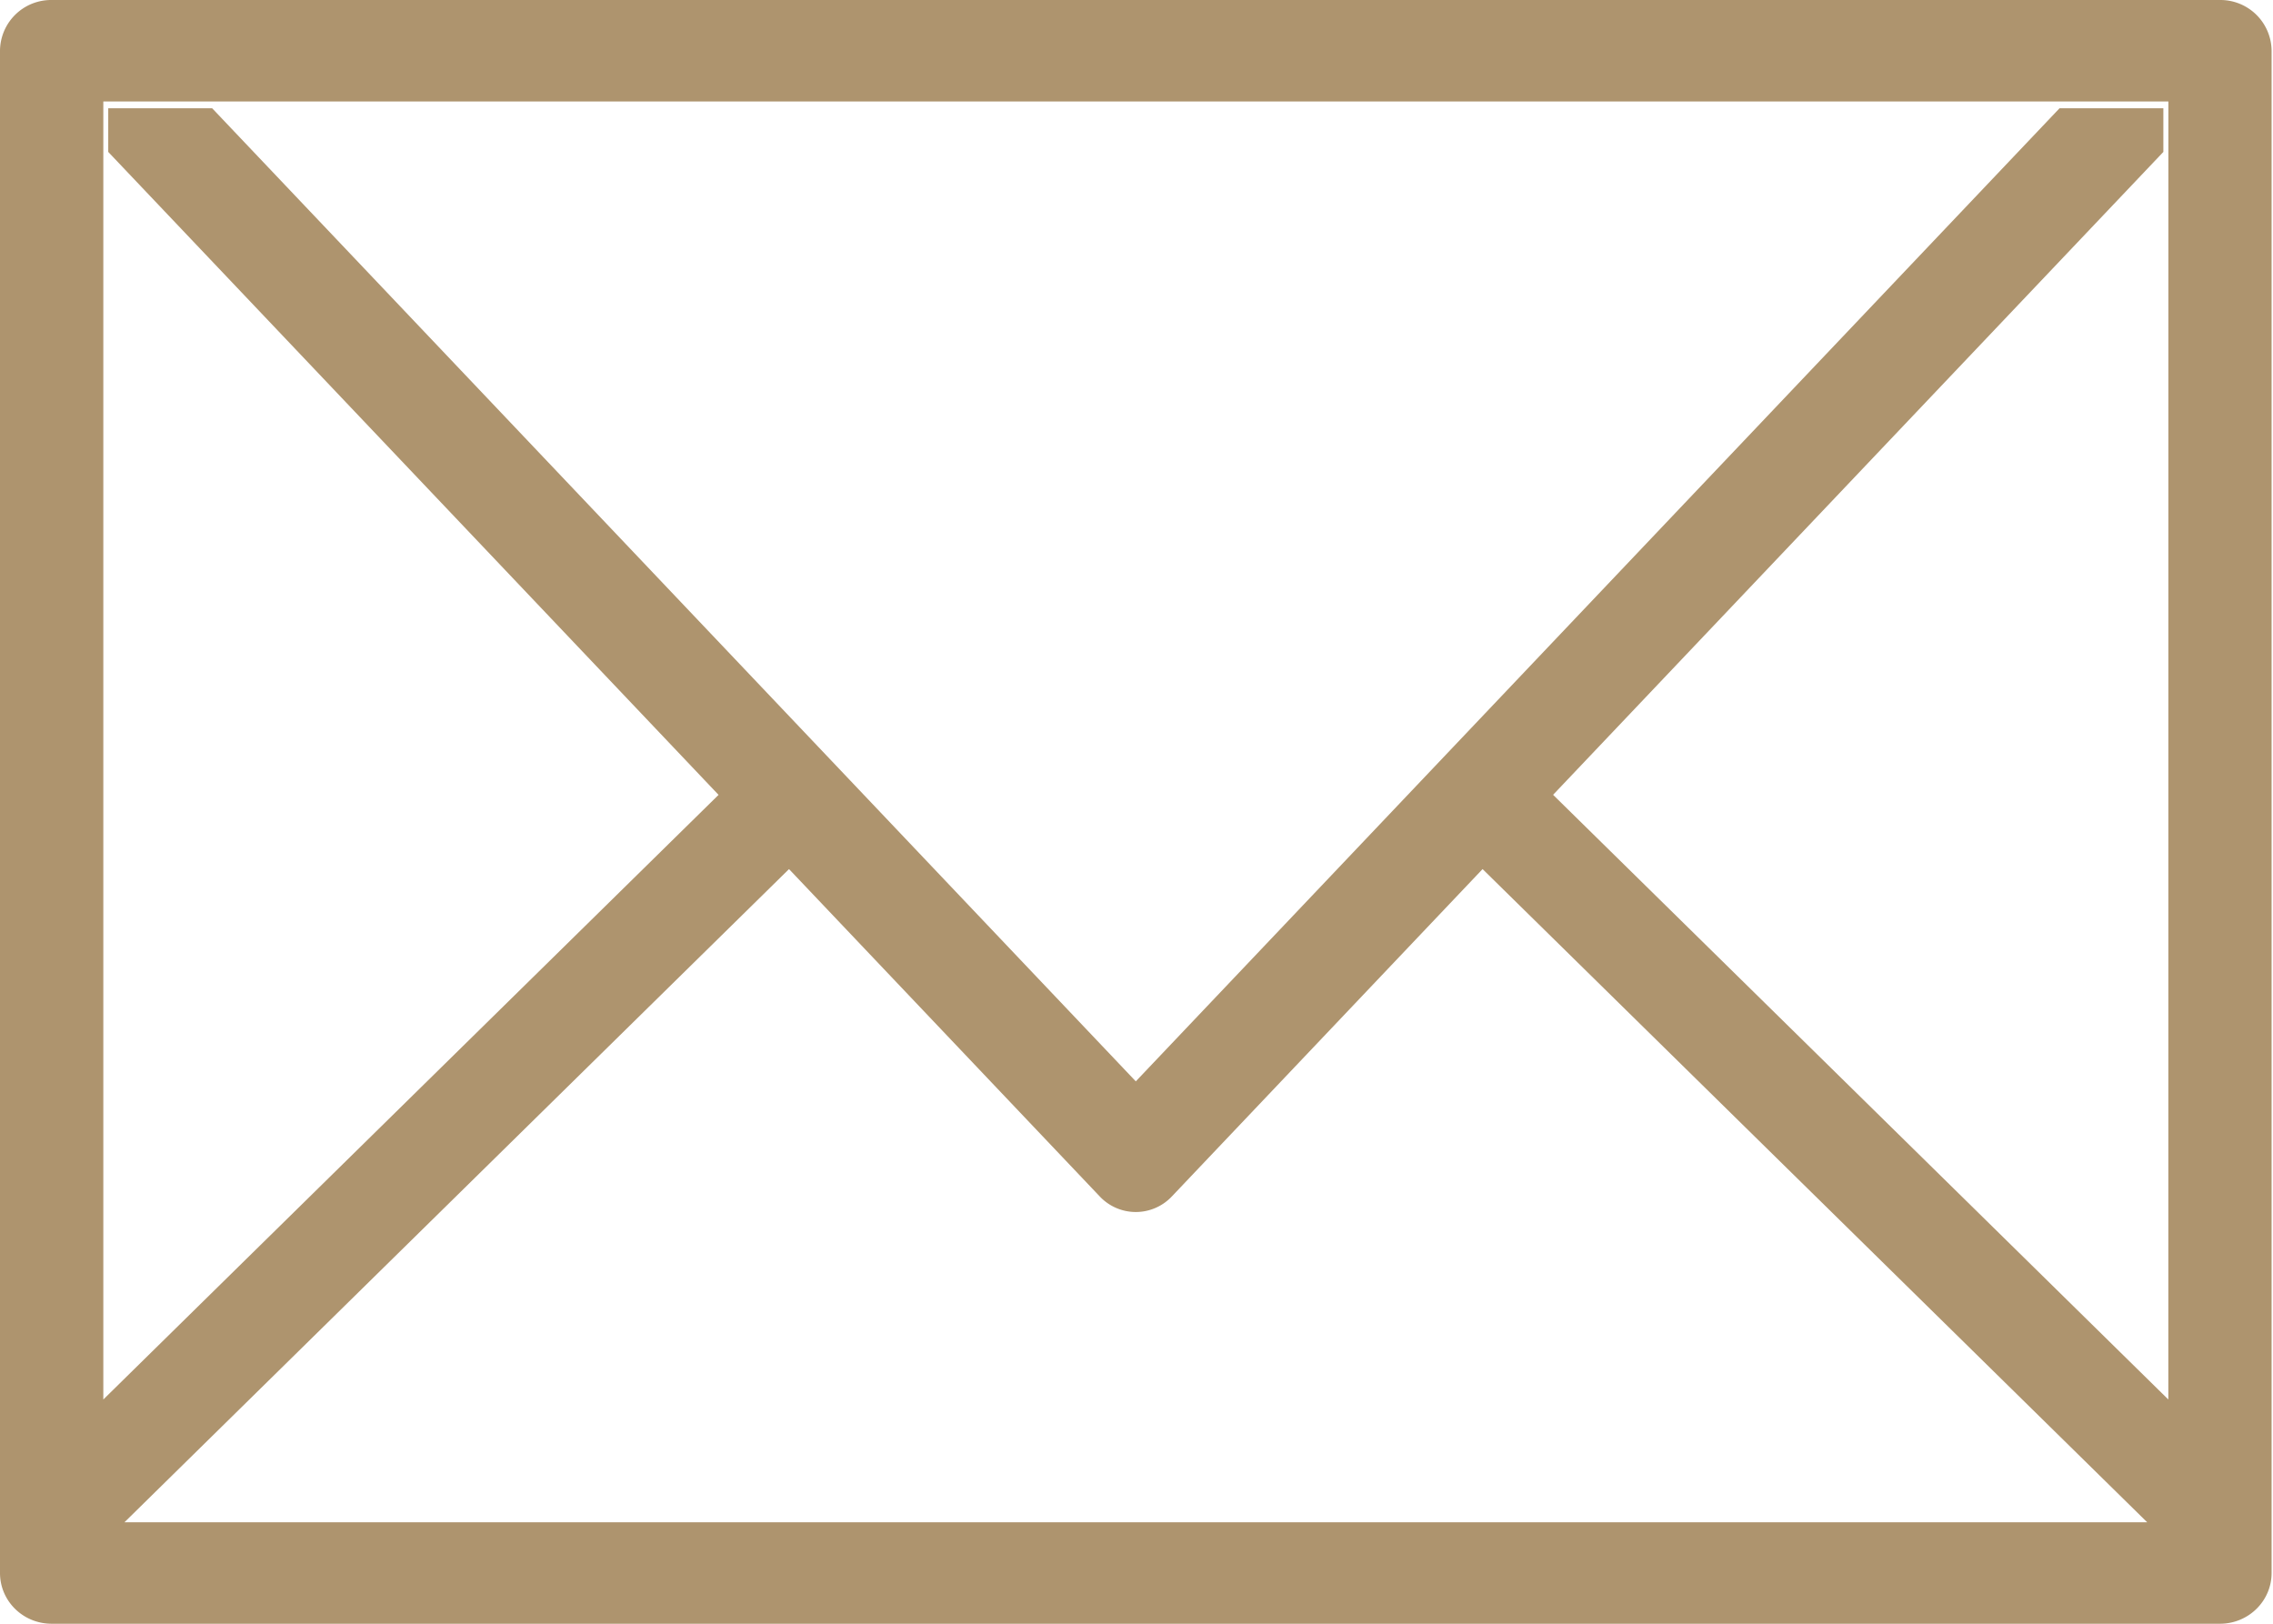 <svg xmlns="http://www.w3.org/2000/svg" xmlns:xlink="http://www.w3.org/1999/xlink" width="42" height="30" viewBox="0 0 42 30"><defs><path id="xmwwa" d="M727.066 1277.857l-11.817-11.613-1.35 1.326 12.776 12.555H689.3l12.775-12.555-1.348-1.326-11.818 11.613v-23.982h38.158zm.954-25.857h-40.066a.945.945 0 0 0-.954.938v28.124c0 .519.426.938.954.938h40.066c.527 0 .954-.42.954-.938v-28.124a.946.946 0 0 0-.954-.938z"/><path id="xmwwb" d="M725.056 1254l-17.069 17.979L690.92 1254H689v.807l18.316 19.293a.915.915 0 0 0 1.342 0l18.316-19.293V1254z"/></defs><g><g transform="translate(-687 -1252)"><g><g><g><use fill="#ae946e" xlink:href="#xmwwa"/></g></g></g><g><g><g><use fill="#ae946e" xlink:href="#xmwwb"/></g></g></g></g></g></svg>